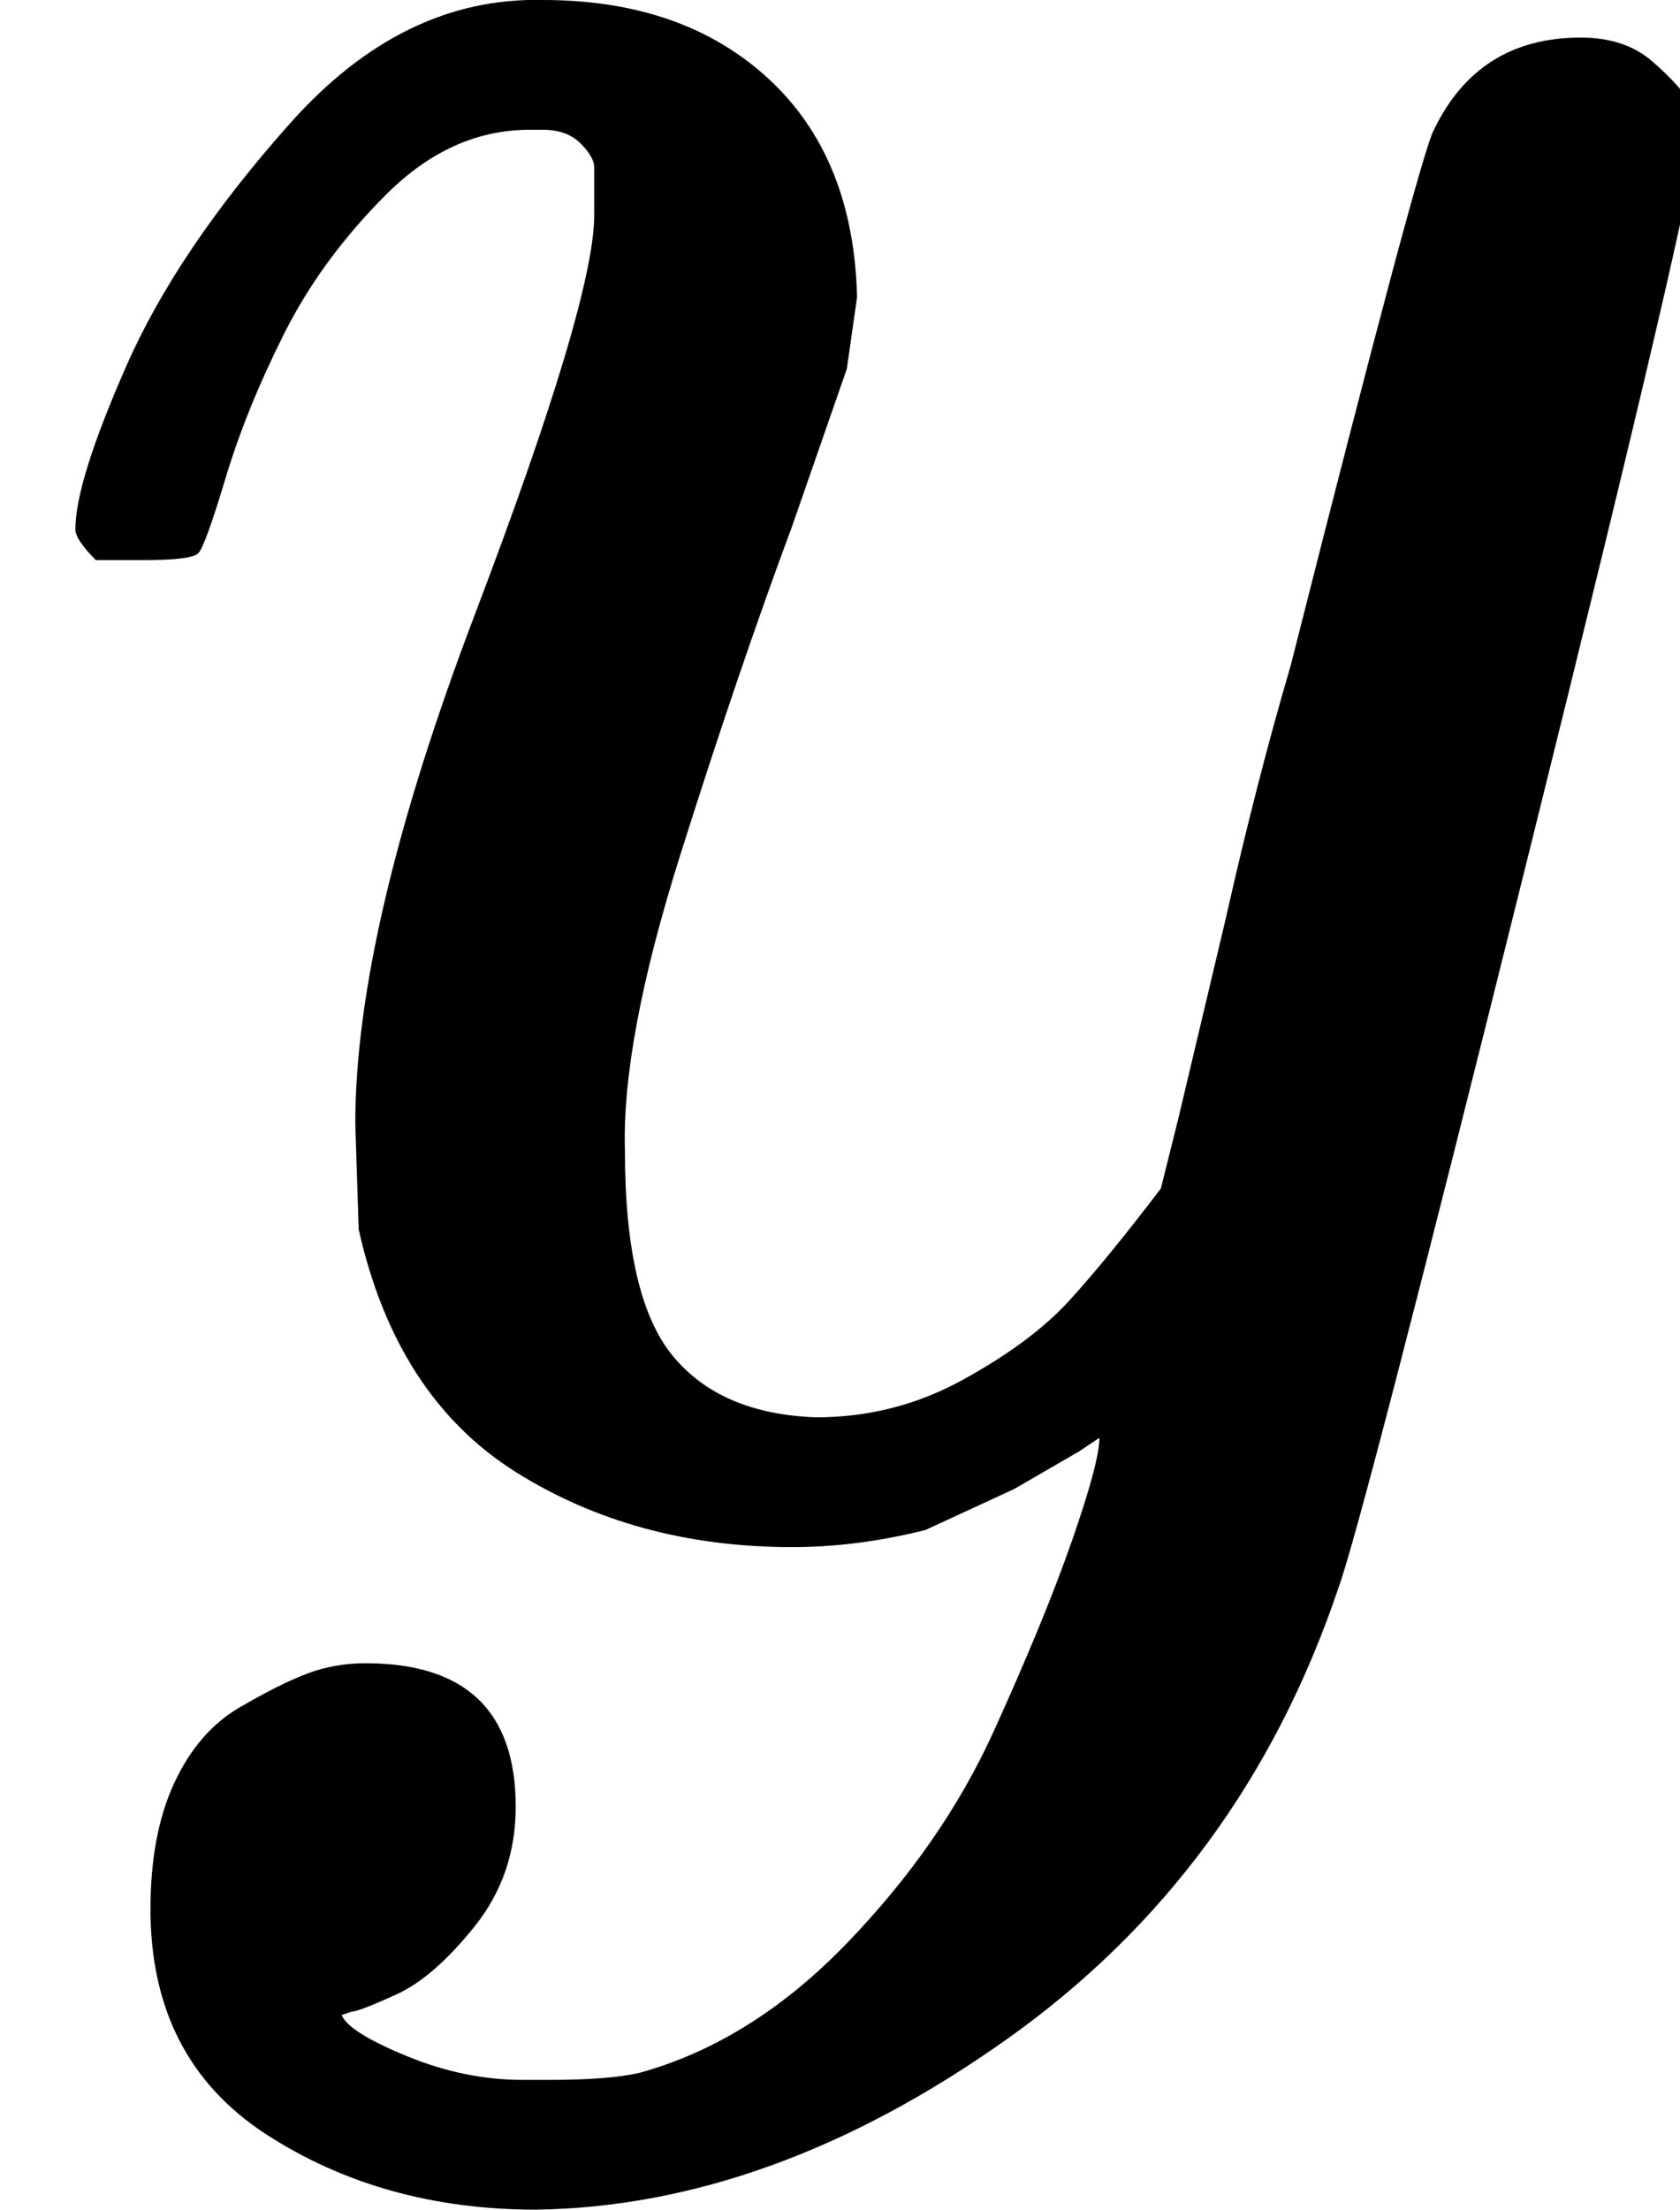 <svg xmlns="http://www.w3.org/2000/svg" width="8.9" height="11.7" viewBox="0 -442 490 647" xmlns:xlink="http://www.w3.org/1999/xlink" aria-hidden="true">
  <defs>
    <path id="a" d="M21 287q0 14 15 48t48 71 74 36q41 0 66-23t26-64l-3-21-16-46q-16-43-33-97t-16-86q0-43 14-60t42-18q23 0 43 11t31 23 27 33l5 20 14 59q9 40 19 74 38 150 42 157 13 27 43 27 13 0 21-7t11-12 2-9q0-13-49-210T391-23q-28-83-97-132t-138-50q-45 0-79 22t-34 66q0 22 7 37t19 22 20 10 17 3q44 0 44-42 0-20-12-35t-23-20-13-5l-3-1q2-5 19-12t34-7h8q17 0 26 2 33 9 61 38t43 62 23 56 8 30l-6-4-19-11-26-12q-20-5-39-5-46 0-81 22t-46 71l-1 31q0 57 35 149t35 117v14q0 3-4 7t-11 4h-4q-23 0-42-19t-30-41-17-42-8-22q-2-2-16-2H27q-6 6-6 9Z"/>
  </defs>
  <g data-mml-node="math" stroke="#000" stroke-width="0">
    <use data-c="1D466" xlink:href="#a" data-mml-node="mi" transform="scale(1 -1)"/>
  </g>
</svg>